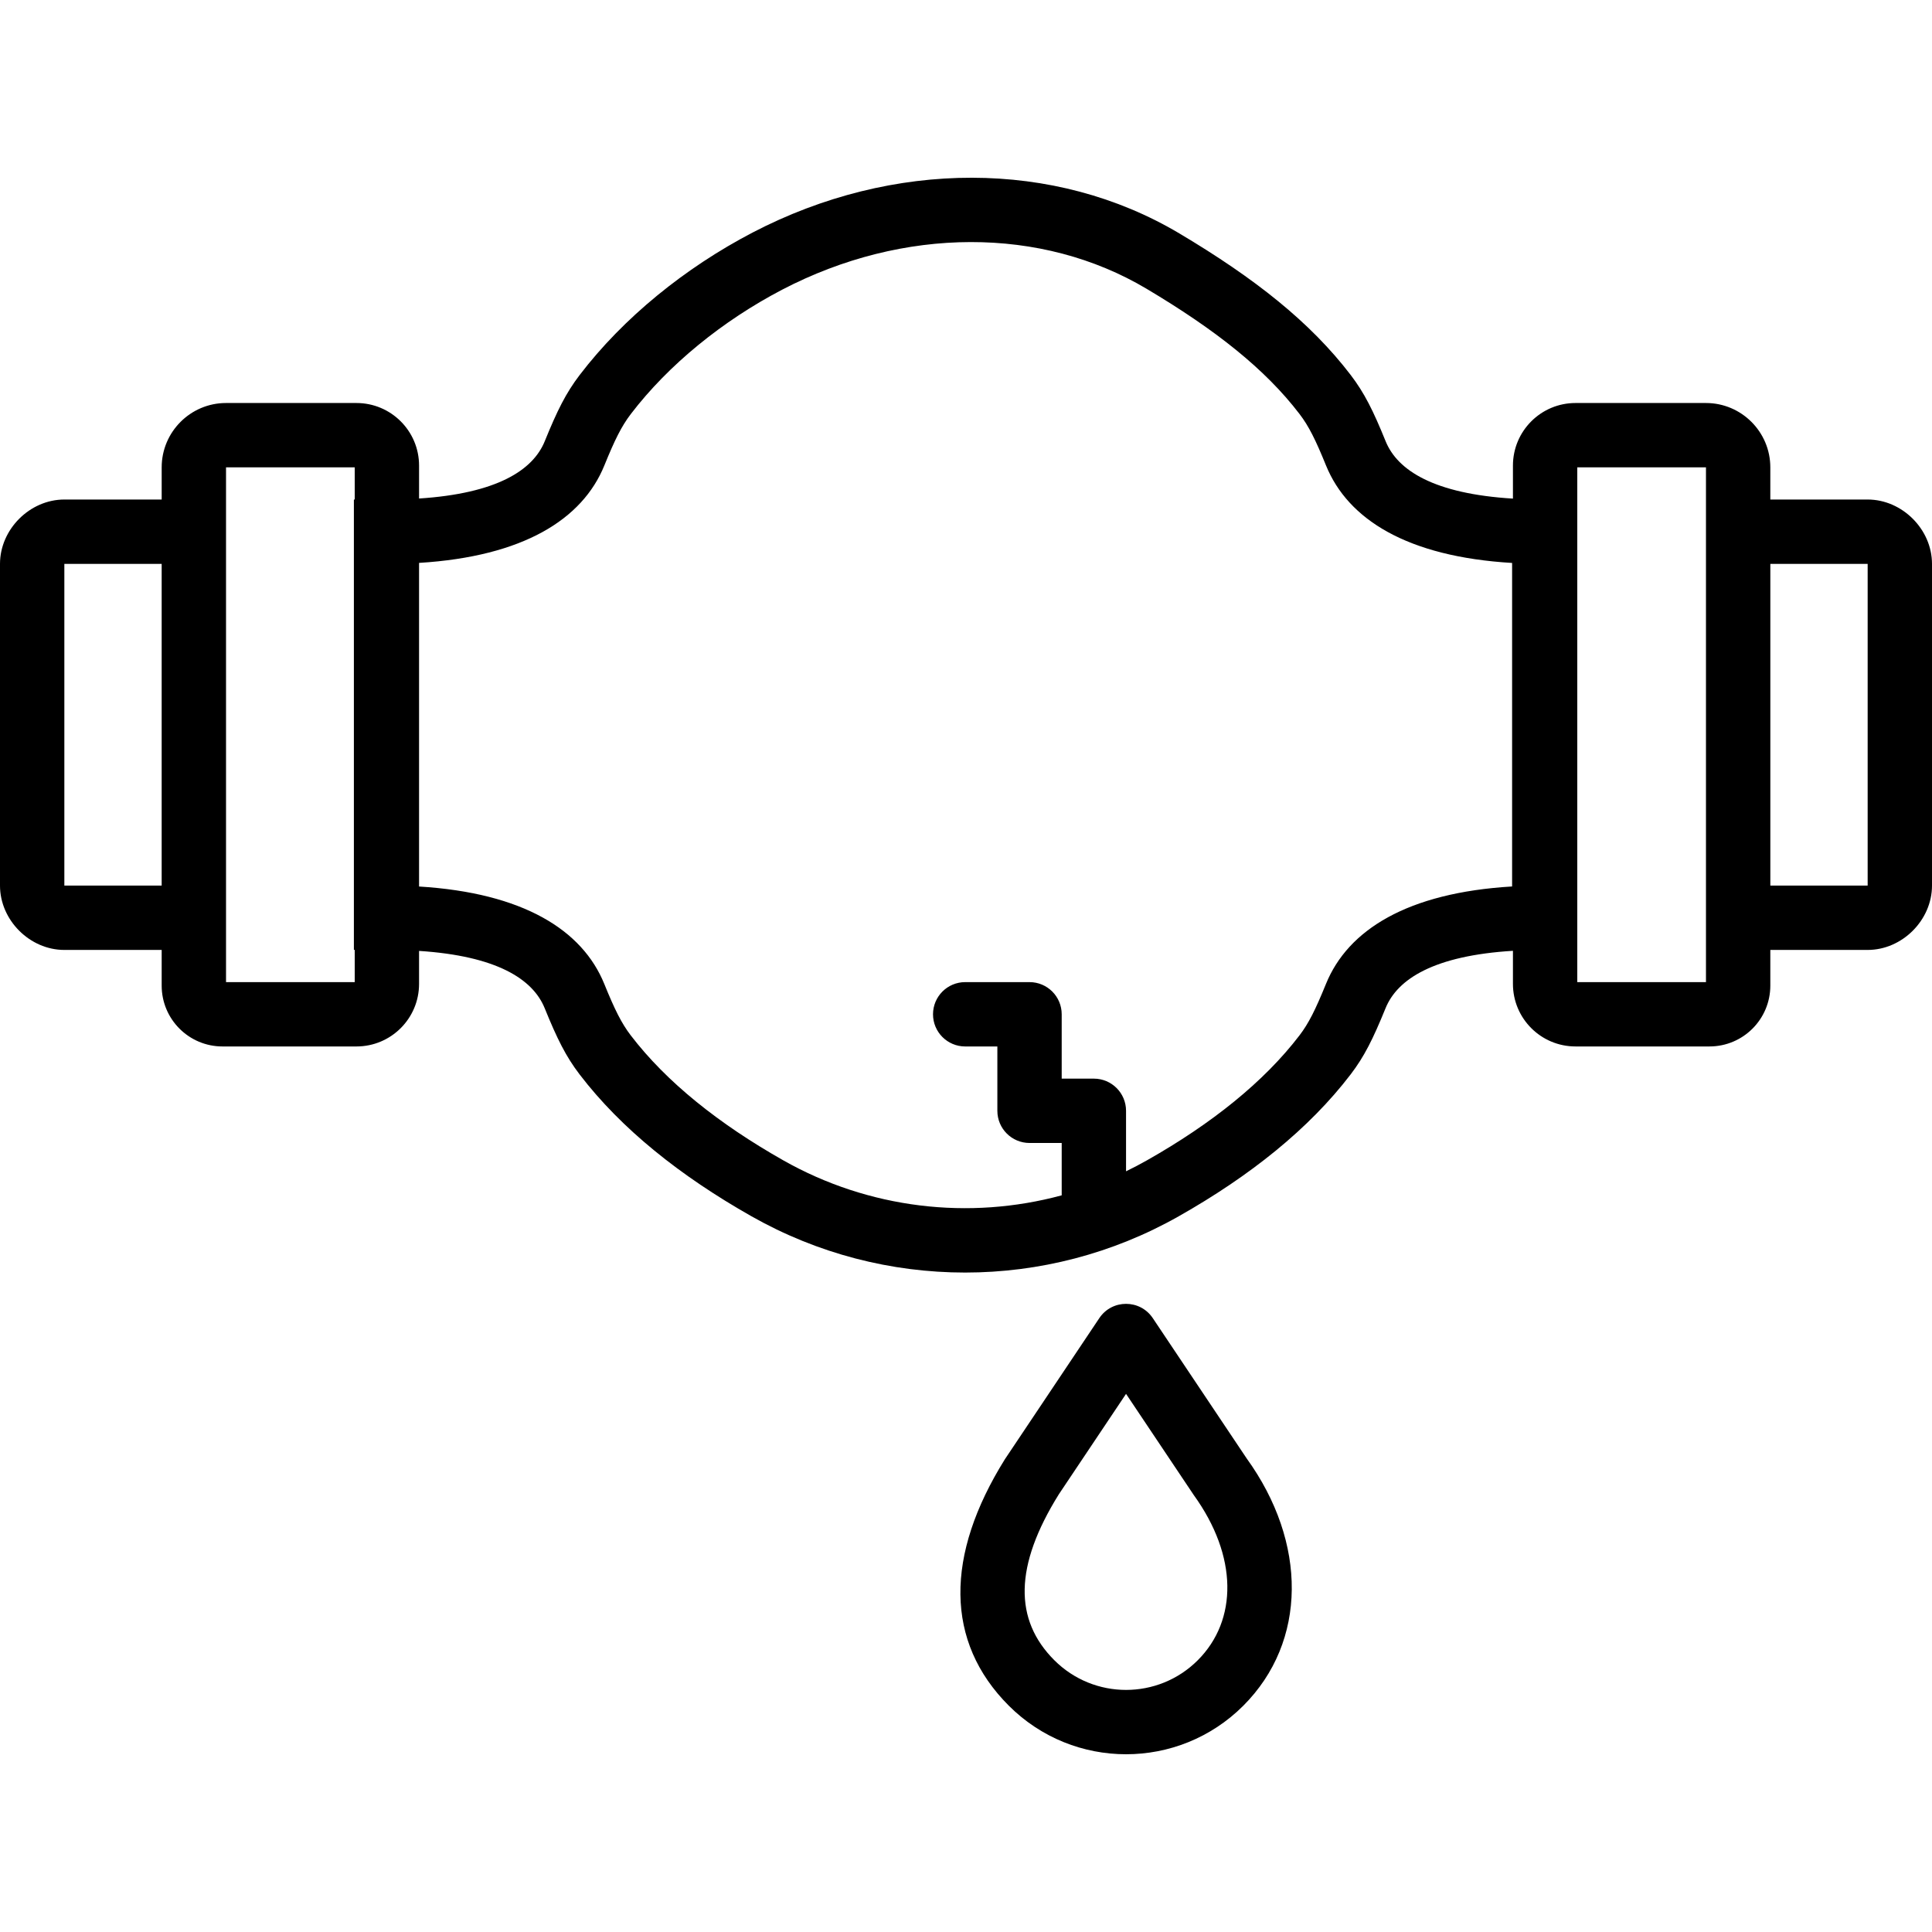 <?xml version="1.0" encoding="iso-8859-1"?>
<!-- Uploaded to: SVG Repo, www.svgrepo.com, Generator: SVG Repo Mixer Tools -->
<svg fill="#000000" height="800px" width="800px" version="1.1" id="Layer_1" xmlns="http://www.w3.org/2000/svg" xmlns:xlink="http://www.w3.org/1999/xlink" 
	 viewBox="0 0 504.033 504.033" xml:space="preserve">
<g transform="translate(0 -1)">
	<g>
		<g>
			<path d="M487.246,131.319h-25.394v-8.393c0-9.252-7.535-16.787-16.787-16.787H411.03c-9.015,0-16.325,7.315-16.325,16.325v8.617
				c-20.502-1.249-30.091-7.304-33.21-14.962c-3.256-8.015-5.538-12.599-9.108-17.277c-10.537-13.794-25-25.217-44.691-36.936
				c-32.523-19.346-74.703-19.339-111.369-0.231c-17.633,9.202-33.704,22.242-45.102,37.164c-3.572,4.681-5.854,9.265-9.113,17.288
				c-3.094,7.595-12.574,13.62-32.783,14.928v-8.591c0-9.013-7.313-16.325-16.334-16.325H58.967
				c-9.252,0-16.787,7.535-16.787,16.787v8.393H16.787C7.772,131.319,0,139.096,0,148.106v83.934c0,9.017,7.77,16.787,16.787,16.787
				H42.18v9.308c0,8.772,7.105,15.872,15.872,15.872h34.942c9.023,0,16.334-7.306,16.334-16.325v-8.602
				c20.206,1.307,29.673,7.327,32.768,14.933c3.257,8.018,5.539,12.603,9.11,17.28c10.859,14.208,26.241,26.482,44.847,37.019
				c34.553,19.575,76.917,19.575,111.463-0.001c18.606-10.531,33.993-22.807,44.85-37.013c3.566-4.672,5.807-9.178,9.111-17.279
				c3.116-7.658,12.717-13.715,33.228-14.965v8.627c0,9.017,7.308,16.325,16.325,16.325h34.942c8.772,0,15.88-7.097,15.88-15.872
				v-9.308h25.394c9.01,0,16.787-7.771,16.787-16.787v-83.934C504.033,139.097,496.255,131.319,487.246,131.319z M42.177,232.04
				h-25.39v-83.934h25.39V232.04z M58.967,257.221V122.926h33.574v8.397h-0.217v117.491h0.217v8.407H58.967z M394.488,232.268
				c-27.326,1.624-42.827,11.334-48.558,25.419c-2.769,6.79-4.502,10.274-6.905,13.423c-9.304,12.173-22.985,23.089-39.782,32.595
				c-1.8,1.02-3.626,1.976-5.473,2.871v-15.781c0-4.636-3.758-8.393-8.393-8.393h-8.393v-16.787c0-4.636-3.758-8.393-8.393-8.393
				h-16.787c-4.636,0-8.393,3.758-8.393,8.393s3.758,8.393,8.393,8.393h8.394v16.787c0,4.636,3.758,8.393,8.393,8.393h8.393v13.658
				c-24.173,6.548-50.332,3.508-72.658-9.14c-16.796-9.512-30.474-20.426-39.78-32.602c-2.408-3.156-4.171-6.696-6.9-13.414
				c-5.72-14.057-21.134-23.746-48.318-25.408v-84.43c27.183-1.663,42.611-11.356,48.332-25.4
				c2.732-6.725,4.495-10.266,6.906-13.426c9.837-12.878,23.989-24.361,39.522-32.467c31.654-16.496,67.663-16.503,95.023-0.227
				c18.011,10.719,30.951,20.939,39.932,32.697c2.41,3.157,4.172,6.698,6.901,13.416c5.74,14.092,21.225,23.799,48.543,25.423
				V232.268z M445.066,257.221h-33.574V122.926h33.574V257.221z M487.246,232.04h-25.39v-83.934h25.39V232.04z"/>
			<path d="M300.746,344.882c-3.324-4.967-10.628-4.966-13.951,0.001l-24.643,36.83c-15.626,25.059-15.639,47.607,1.041,64.287
				c16.893,16.883,44.271,16.883,61.163,0.002c16.727-16.737,16.712-42.597,0.872-64.535L300.746,344.882z M312.485,434.132
				c-10.333,10.327-27.088,10.327-37.425-0.004c-10.515-10.515-10.507-24.544,1.19-43.307l17.521-26.18l17.676,26.409
				C322.934,406.967,322.943,423.667,312.485,434.132z"/>
		</g>
	</g>
</g>
</svg>